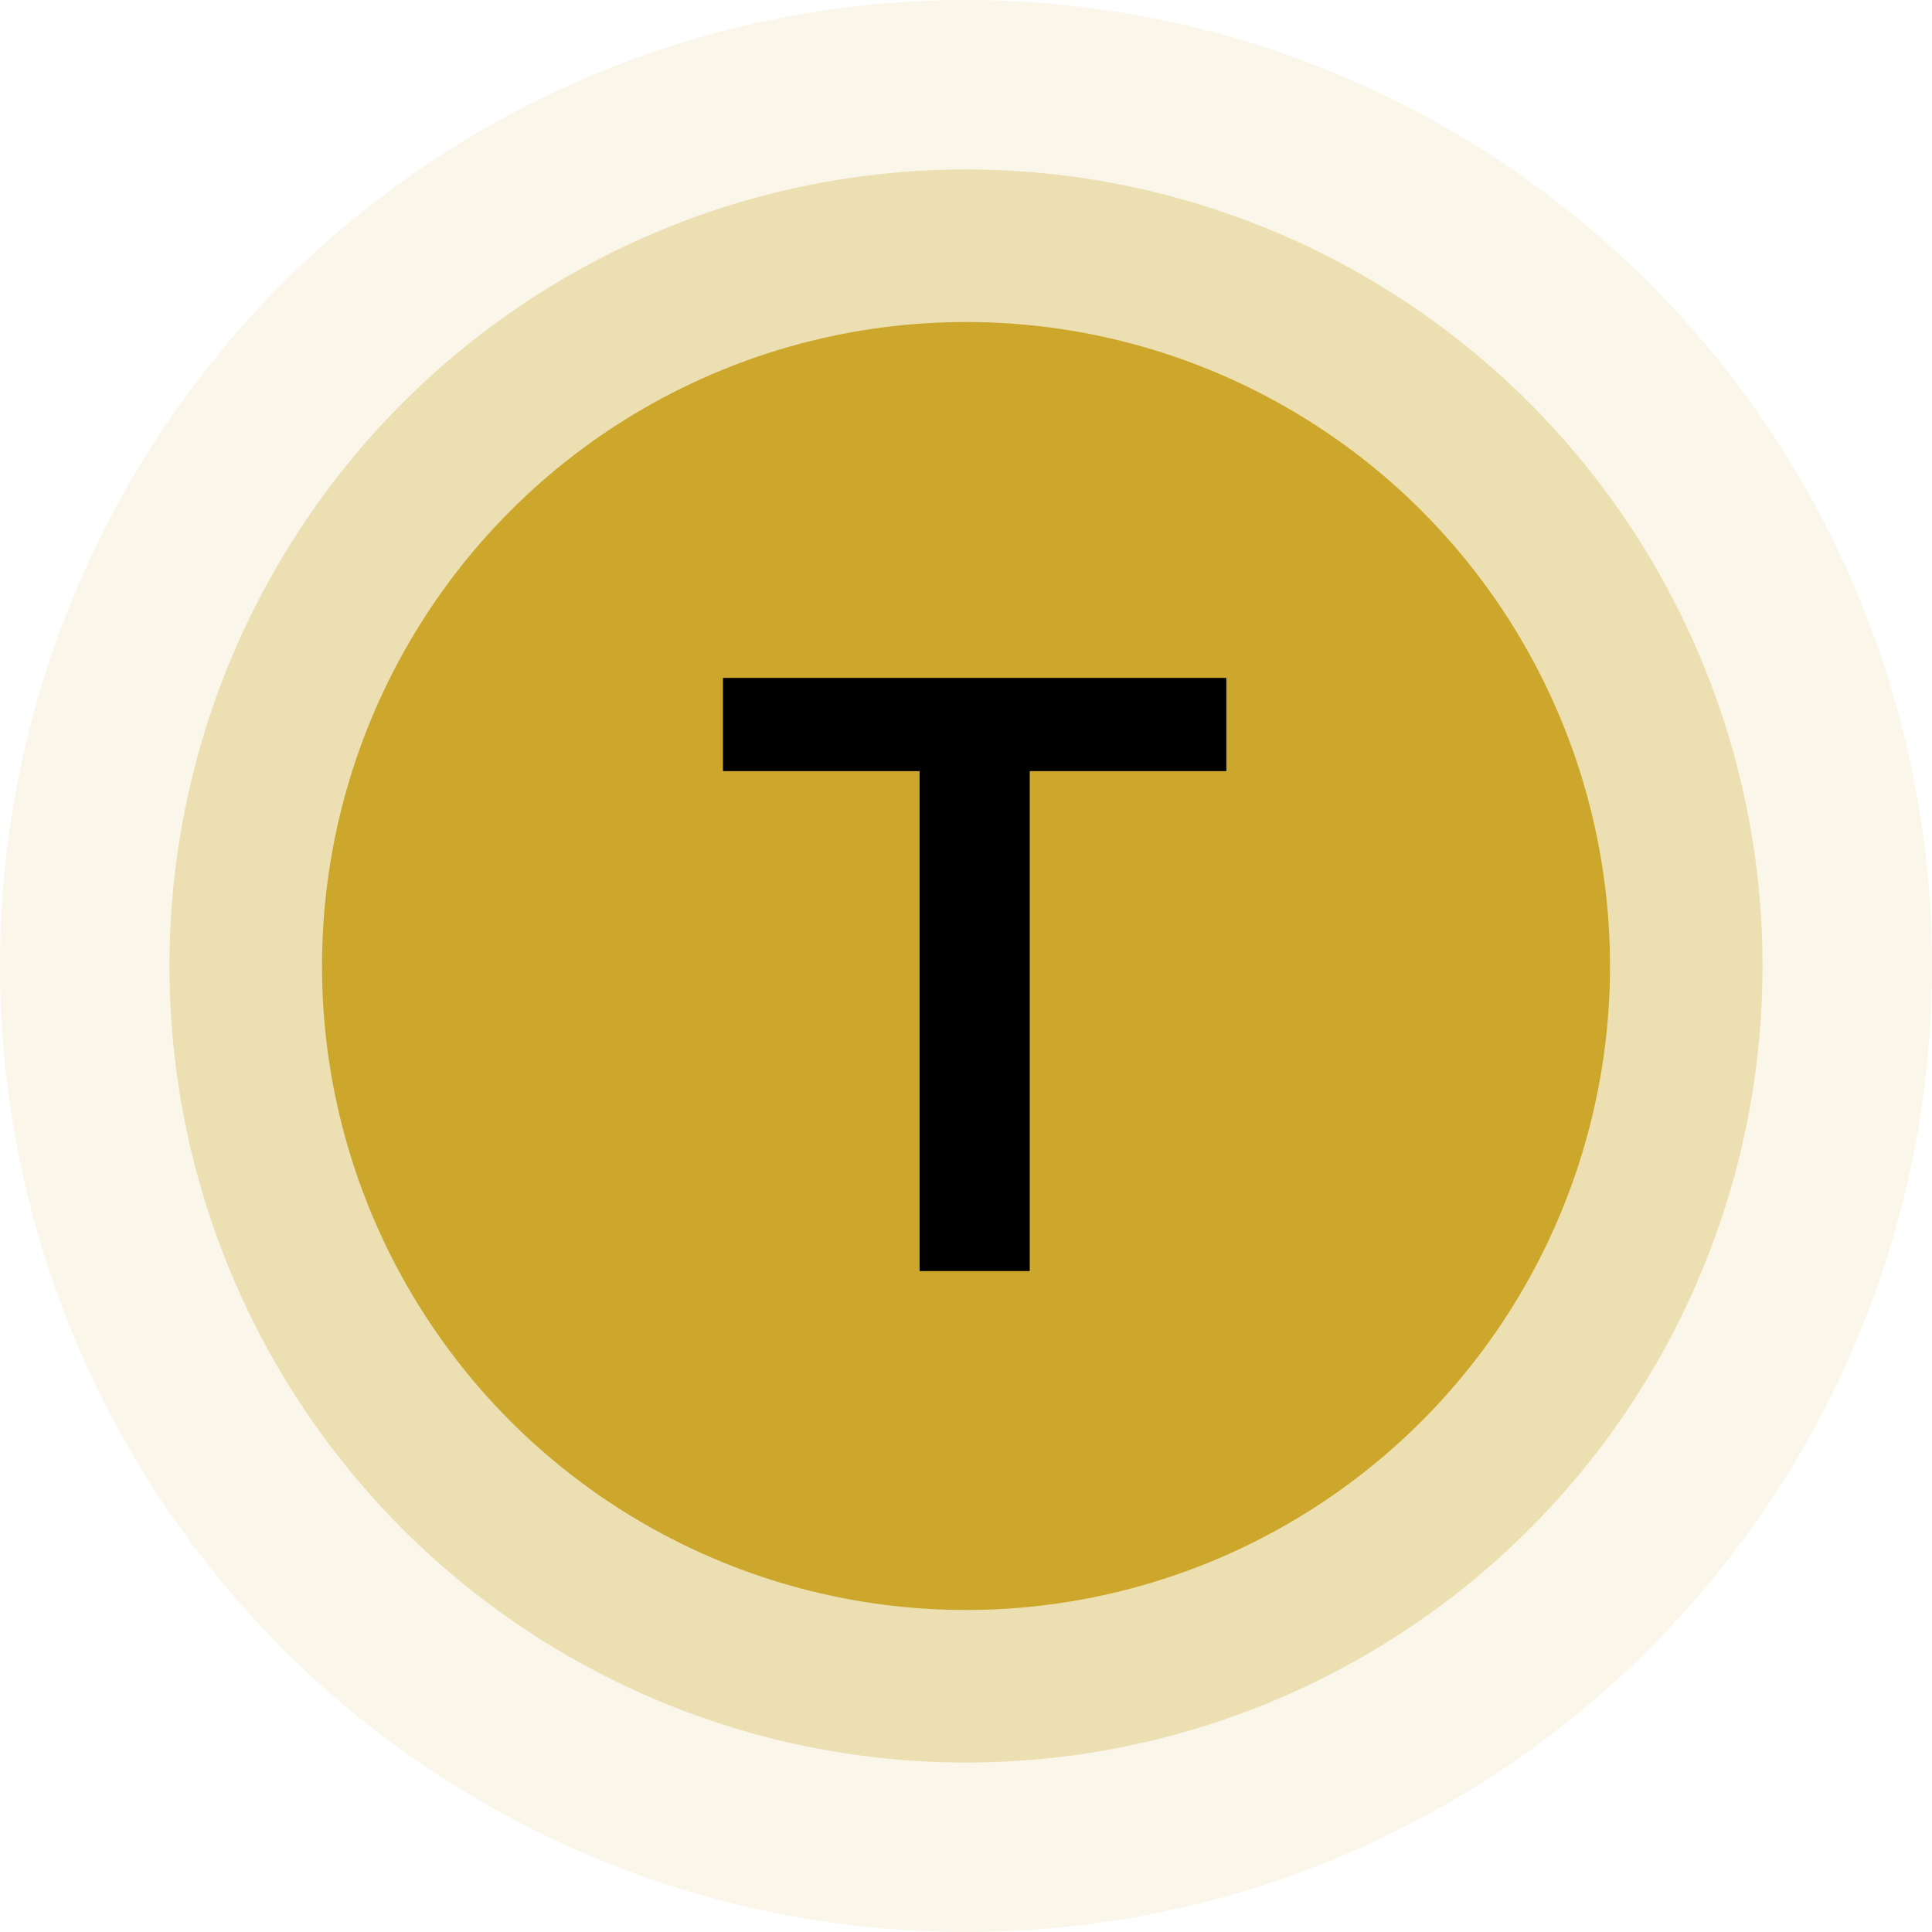 <svg width="114" height="114" viewBox="0 0 114 114" fill="none" xmlns="http://www.w3.org/2000/svg">
<circle opacity="0.1" cx="57" cy="57" r="57" fill="#CCA72C"/>
<circle opacity="0.3" cx="57" cy="57" r="47" fill="#CCA72C"/>
<circle cx="57" cy="57" r="38" fill="#CCA72C"/>
<path d="M54.261 75V45.5H42.661V40H72.361V45.5H60.761V75H54.261Z" fill="black"/>
</svg>
